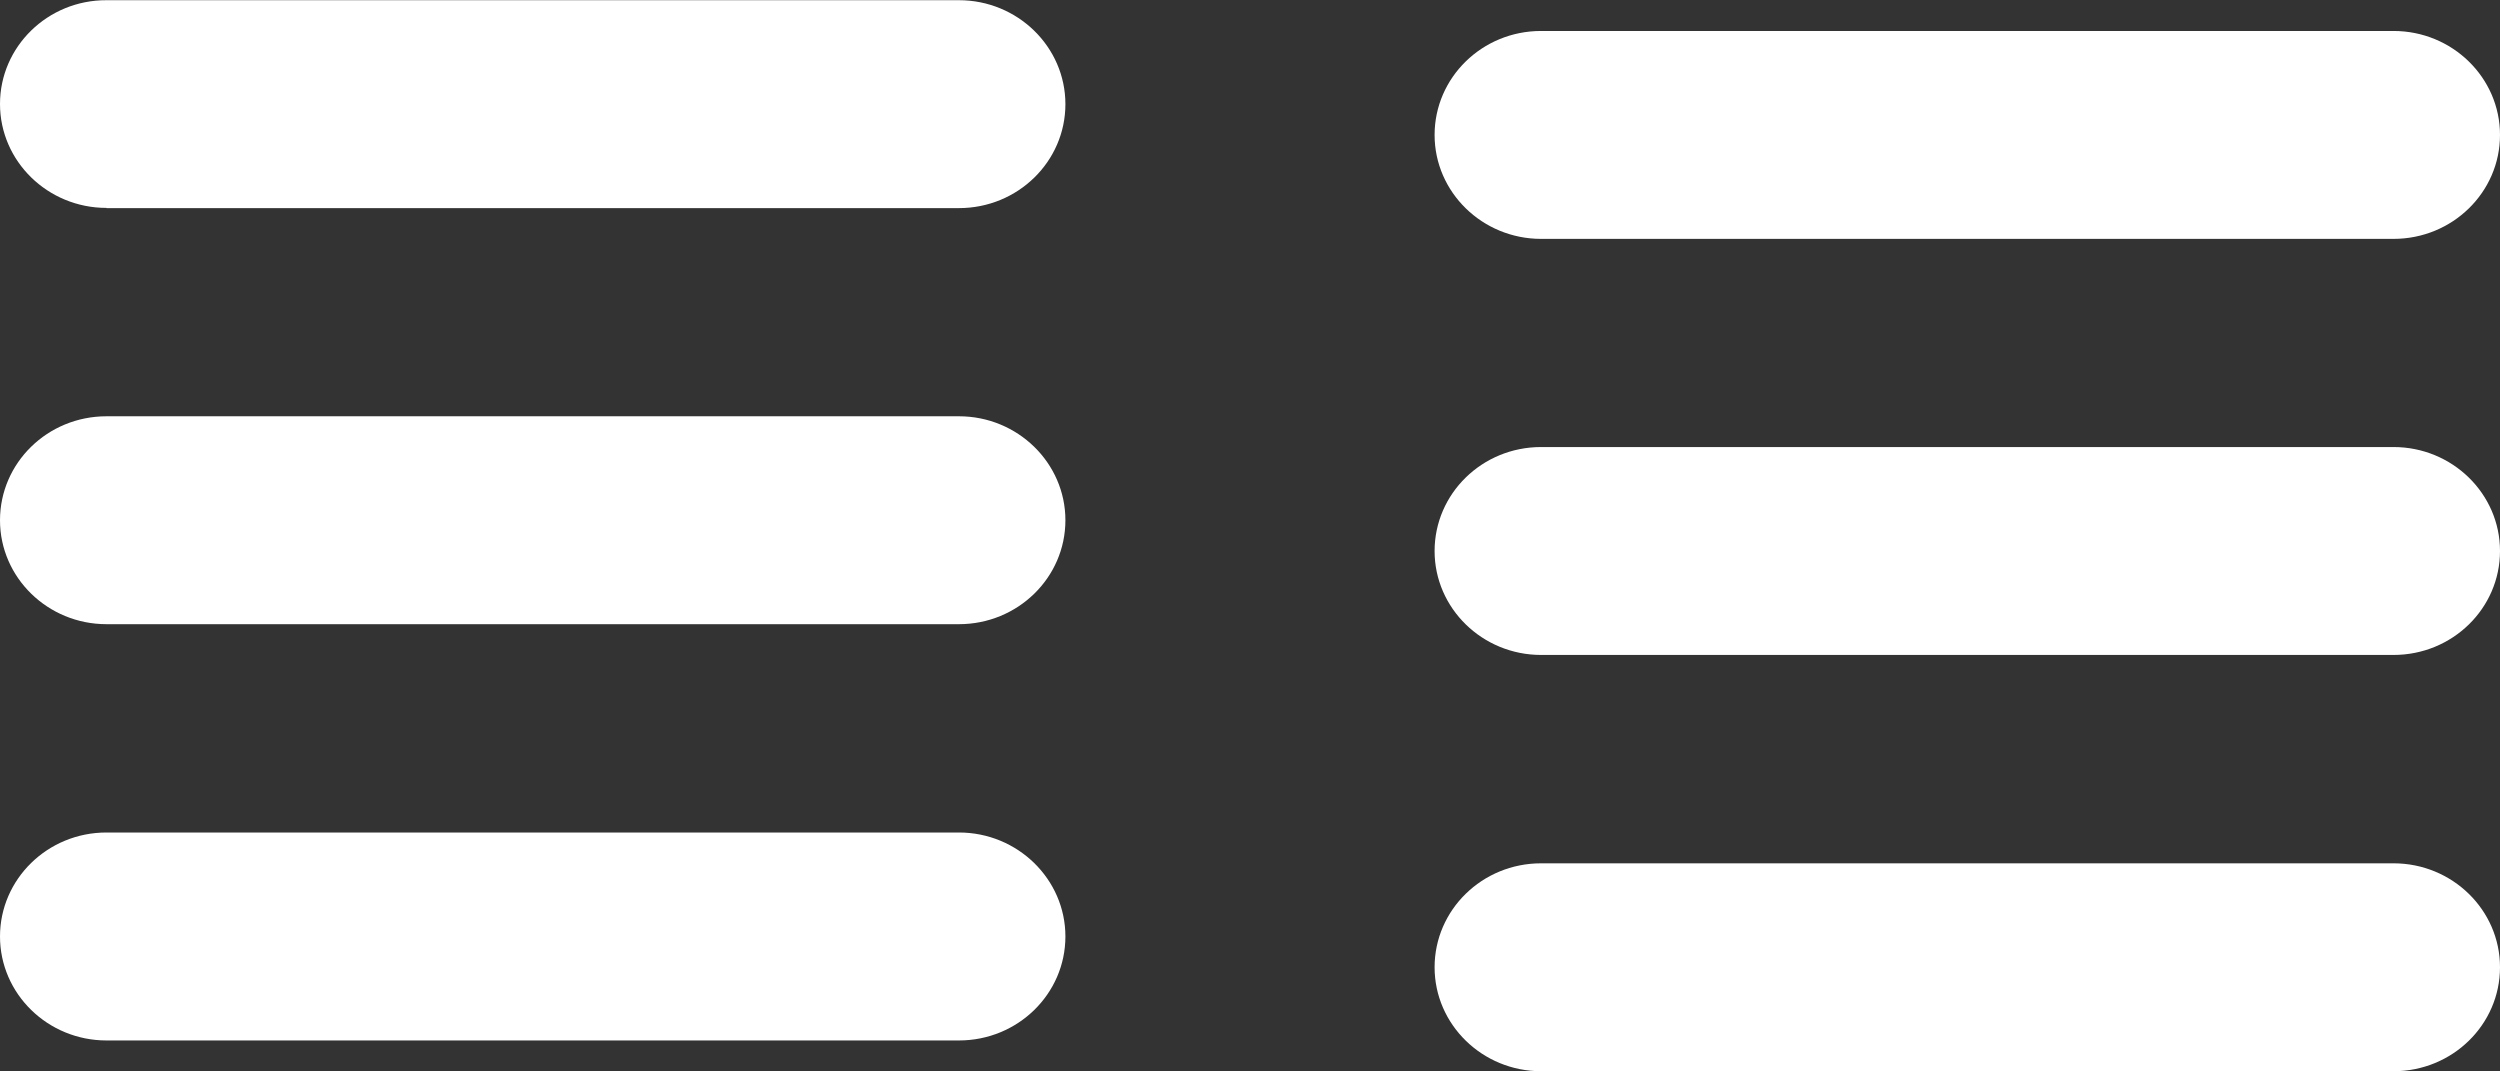 <svg width="49" height="21" viewBox="0 0 49 21" fill="none" xmlns="http://www.w3.org/2000/svg">
<rect x="0" y="0" width="49" height="21" fill="#333333" stroke="none"/>
<g clip-path="url(#clip0_53_24)">
<path fill-rule="evenodd" clip-rule="evenodd" d="M18.795 16.317H2.087C0.932 16.317 0 17.232 0 18.355C0 19.479 0.936 20.393 2.087 20.393H18.795C19.95 20.393 20.882 19.479 20.882 18.355C20.882 17.232 19.945 16.317 18.795 16.317ZM18.795 8.159H2.087C0.932 8.159 0 9.073 0 10.197C0 11.32 0.936 12.234 2.087 12.234H18.795C19.95 12.234 20.882 11.32 20.882 10.197C20.882 9.073 19.945 8.159 18.795 8.159ZM2.087 4.079H18.795C19.95 4.079 20.882 3.165 20.882 2.042C20.882 0.918 19.945 0.004 18.795 0.004H2.087C0.936 -2.24975e-05 0 0.914 0 2.038C0 3.161 0.936 4.075 2.087 4.075V4.079Z" fill="white"/>
<path fill-rule="evenodd" clip-rule="evenodd" d="M46.913 16.921H30.205C29.05 16.921 28.118 17.835 28.118 18.958C28.118 20.082 29.055 20.996 30.205 20.996H46.913C48.068 20.996 49 20.082 49 18.958C49 17.835 48.064 16.921 46.913 16.921ZM46.913 8.762H30.205C29.05 8.762 28.118 9.676 28.118 10.8C28.118 11.923 29.055 12.837 30.205 12.837H46.913C48.068 12.837 49 11.923 49 10.8C49 9.676 48.064 8.762 46.913 8.762ZM30.205 4.682H46.913C48.068 4.682 49 3.768 49 2.645C49 1.521 48.064 0.607 46.913 0.607H30.205C29.05 0.607 28.118 1.521 28.118 2.645C28.118 3.768 29.055 4.682 30.205 4.682Z" fill="white"/>
</g>
<defs>
<clipPath id="clip0_53_24">
<rect width="49" height="21" fill="white"/>
</clipPath>
</defs>
</svg>

